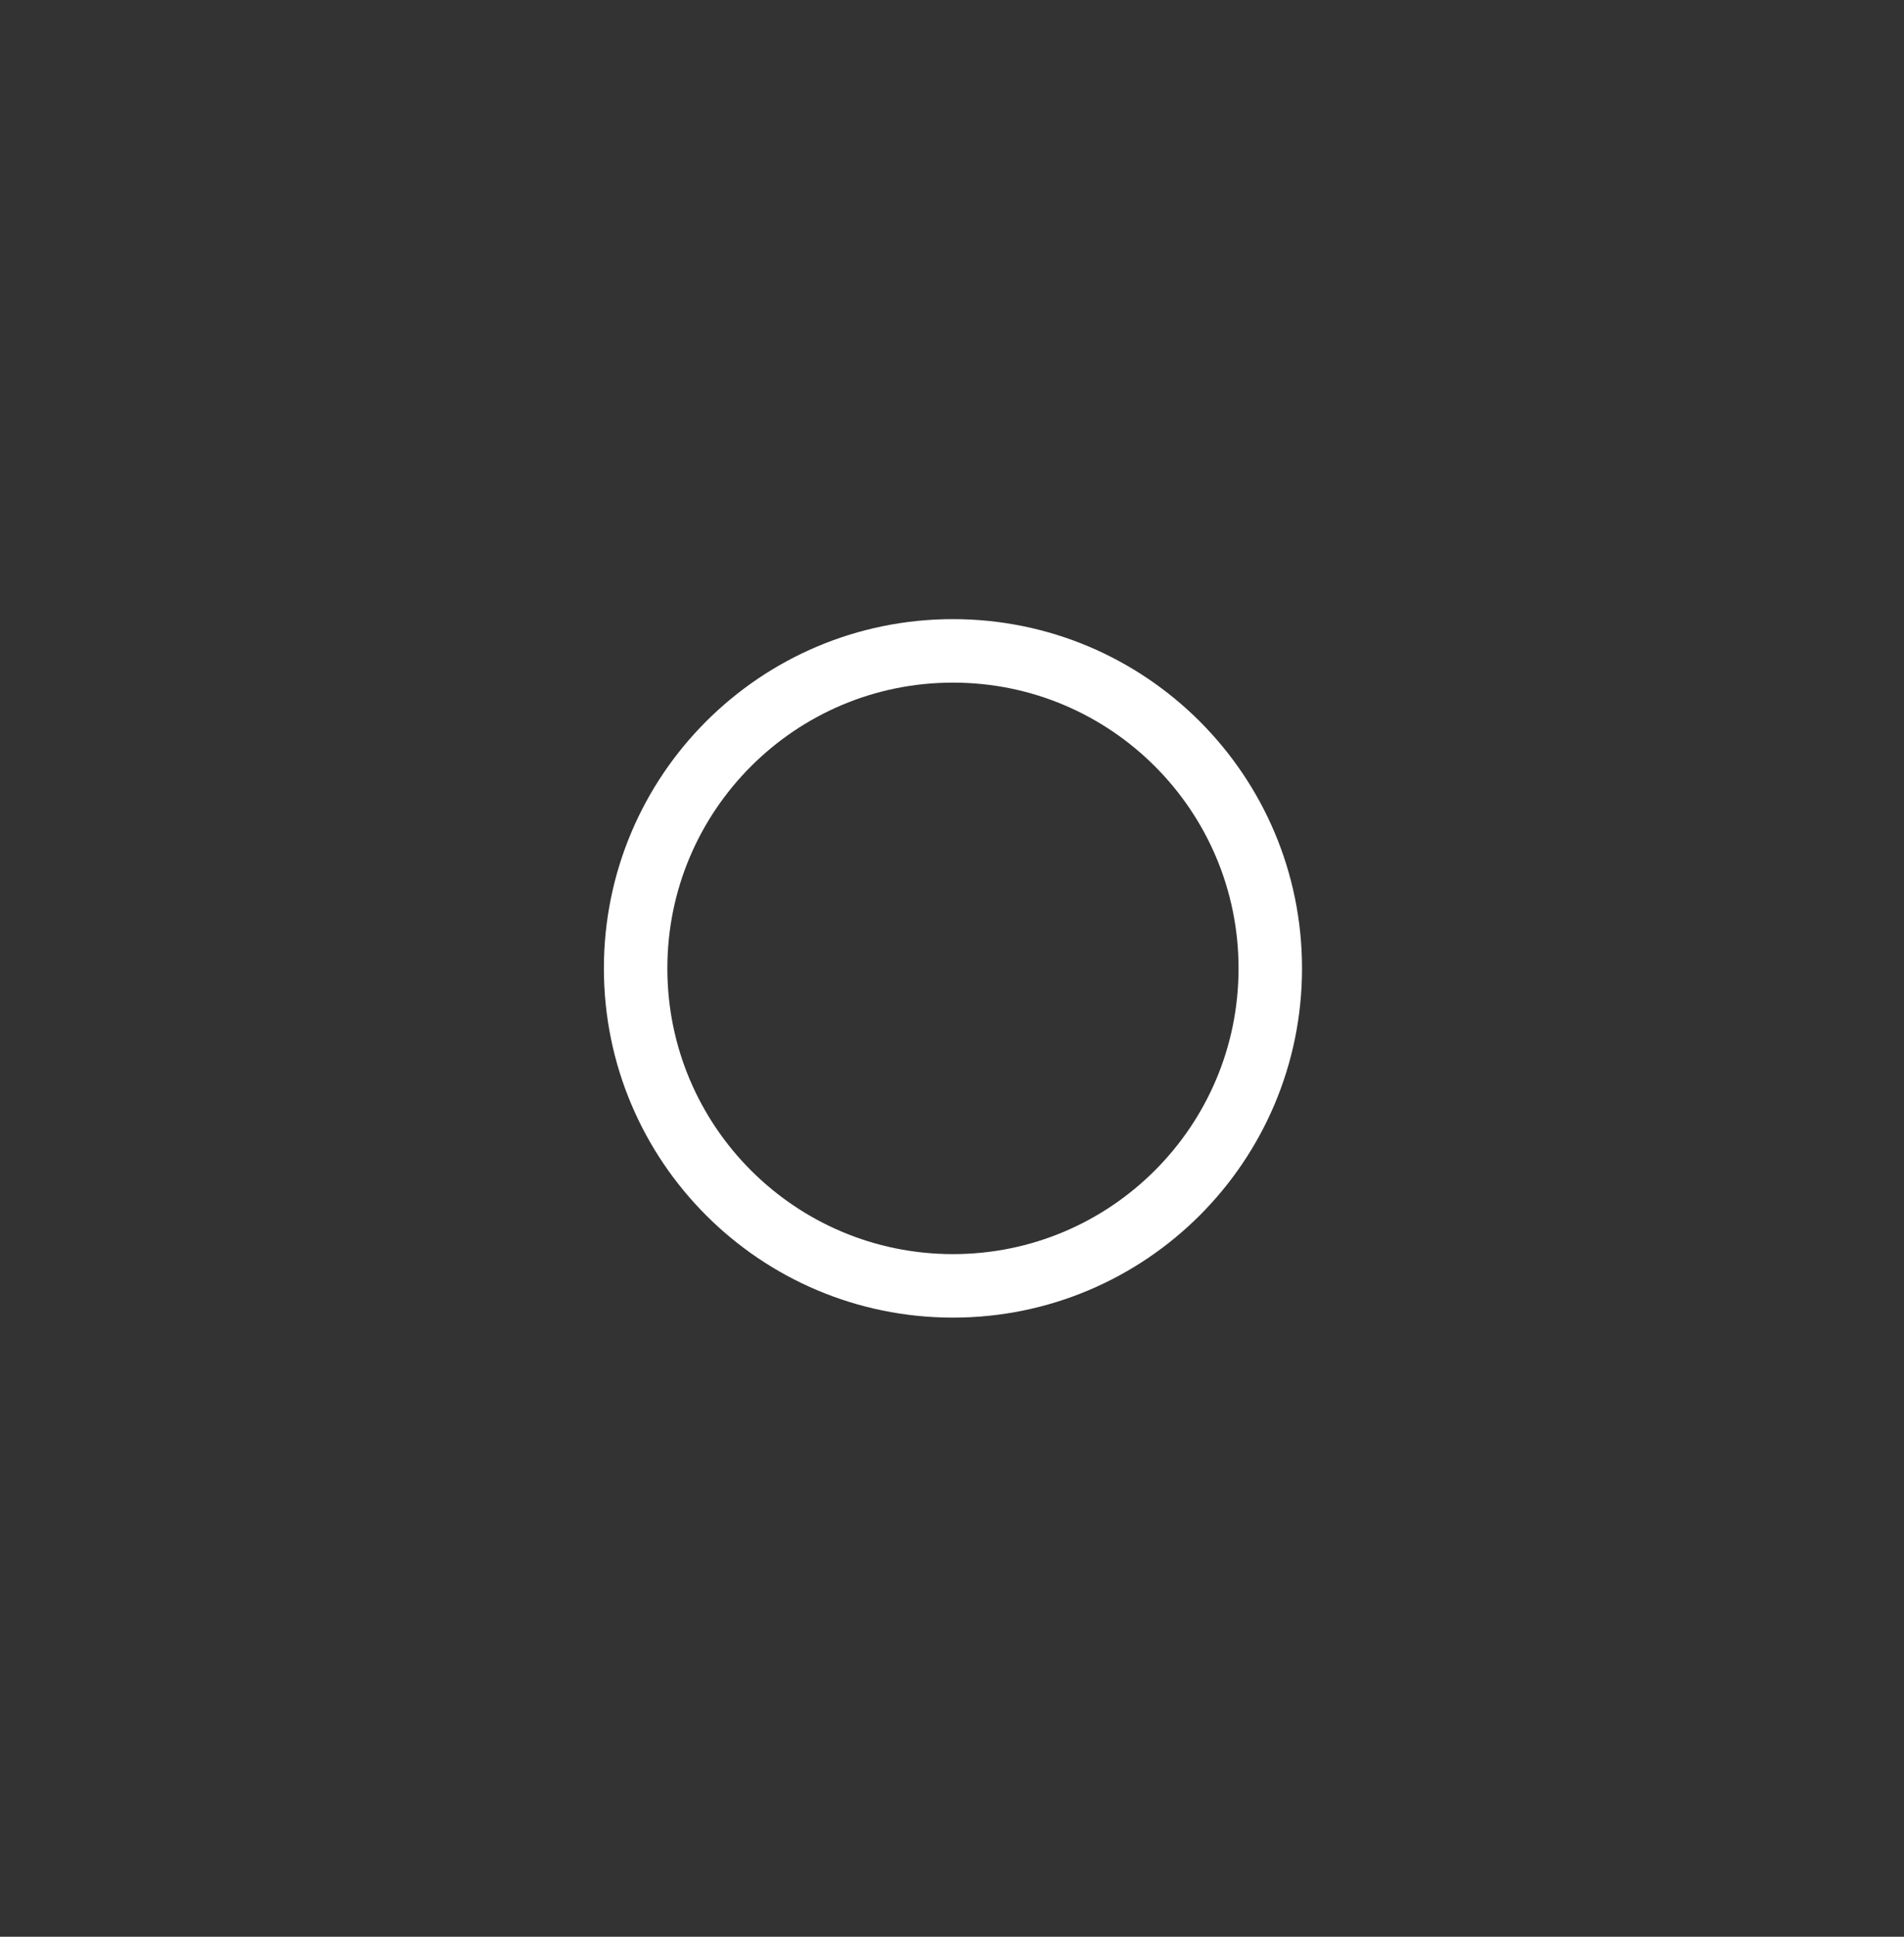 <?xml version="1.0" encoding="UTF-8"?><svg xmlns="http://www.w3.org/2000/svg" xmlns:xlink="http://www.w3.org/1999/xlink" xmlns:avocode="https://avocode.com/" id="SVGDoc6581efd4f206c" width="60px" height="61px" version="1.1" viewBox="0 0 60 61" aria-hidden="true"><rect x="0" y="0" width="60" height="61" fill="#333333" stroke="none"/><defs><linearGradient class="cerosgradient" data-cerosgradient="true" id="CerosGradient_id2f1b7167a" gradientUnits="userSpaceOnUse" x1="50%" y1="100%" x2="50%" y2="0%"><stop offset="0%" stop-color="#d1d1d1"/><stop offset="100%" stop-color="#d1d1d1"/></linearGradient><linearGradient/></defs><g><g><path d="M30.03,40.5c5.523,0 10,-4.477 10,-10c0,-5.523 -4.477,-10 -10,-10c-5.523,0 -10,4.477 -10,10c0,5.523 4.477,10 10,10z" fill-opacity="0" fill="#ffffff" stroke-linejoin="miter" stroke-linecap="butt" stroke-opacity="1" stroke="#ffffff" stroke-miterlimit="20" stroke-width="2"/></g></g></svg>